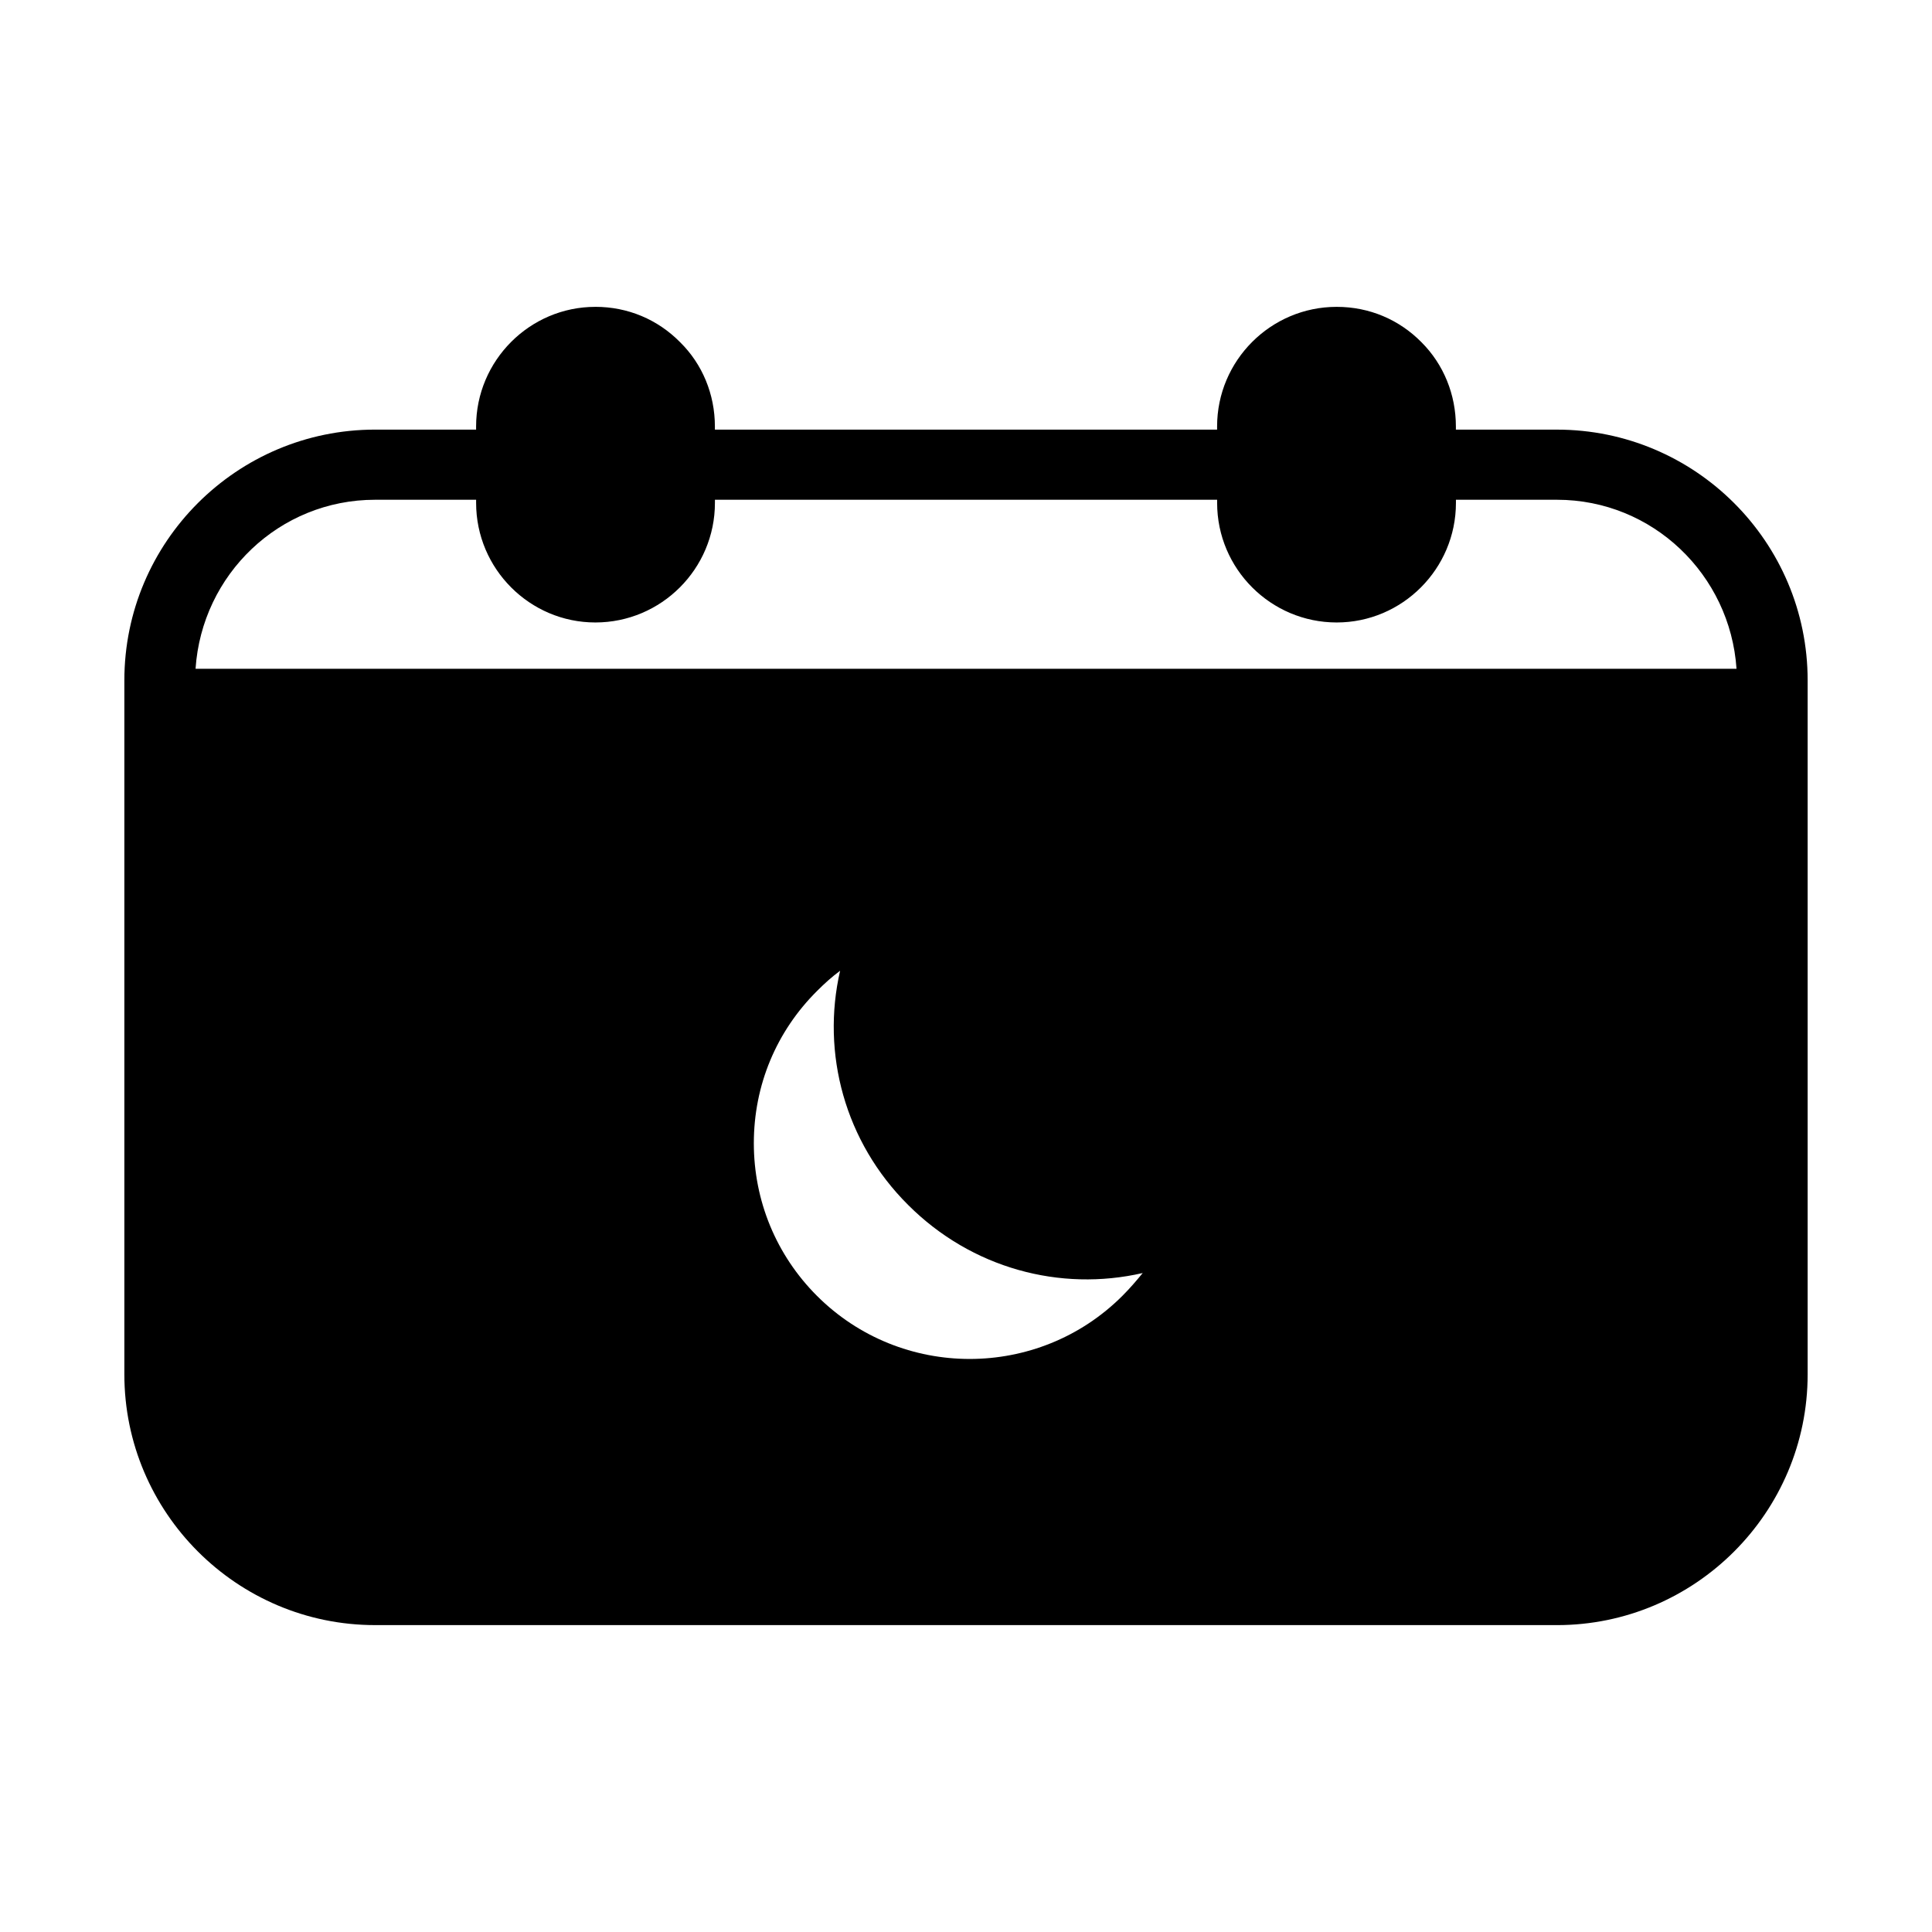 <?xml version="1.0" encoding="UTF-8"?>
<!-- Uploaded to: ICON Repo, www.svgrepo.com, Generator: ICON Repo Mixer Tools -->
<svg fill="#000000" width="800px" height="800px" version="1.1" viewBox="144 144 512 512" xmlns="http://www.w3.org/2000/svg">
 <path d="m301.77 225.32c-17.379 0-31.598 14.23-31.598 31.703v0.832l-26.766-0.004c-36.617 0-66.449 29.742-66.449 66.449v183.92c0 36.617 29.836 66.449 66.449 66.449l313.19 0.004c36.617 0 66.449-29.836 66.449-66.449v-183.92c0-36.707-29.836-66.449-66.449-66.449h-26.77v-0.832c0-8.457-3.246-16.453-9.102-22.309-5.949-6.039-13.852-9.395-22.492-9.395-17.473 0-31.688 14.23-31.688 31.703v0.832l-133.09-0.004v-0.832c0-8.551-3.34-16.547-9.195-22.309-5.949-6.039-13.852-9.395-22.492-9.395zm-58.363 51.121h26.77v0.832c0 17.473 14.219 31.688 31.598 31.688 17.473 0 31.688-14.215 31.688-31.688v-0.832h133.09v0.832c0 17.473 14.215 31.688 31.688 31.688 17.379 0 31.598-14.215 31.598-31.688v-0.832h26.77c25.371 0 45.914 19.883 47.586 44.789h-408.37c1.672-25 22.215-44.789 47.586-44.789zm123.23 124.82c-5.019 21.84 1.215 45.34 18.035 62.07 16.82 16.82 40.32 23.055 62.16 18.035-1.672 2.043-3.43 4.09-5.383 6.043-22.305 22.305-58.645 22.305-80.949 0-10.781-10.781-16.727-25.195-16.727-40.438 0-15.336 5.945-29.641 16.82-40.422 1.953-1.953 3.906-3.711 6.043-5.289z"/>
</svg>